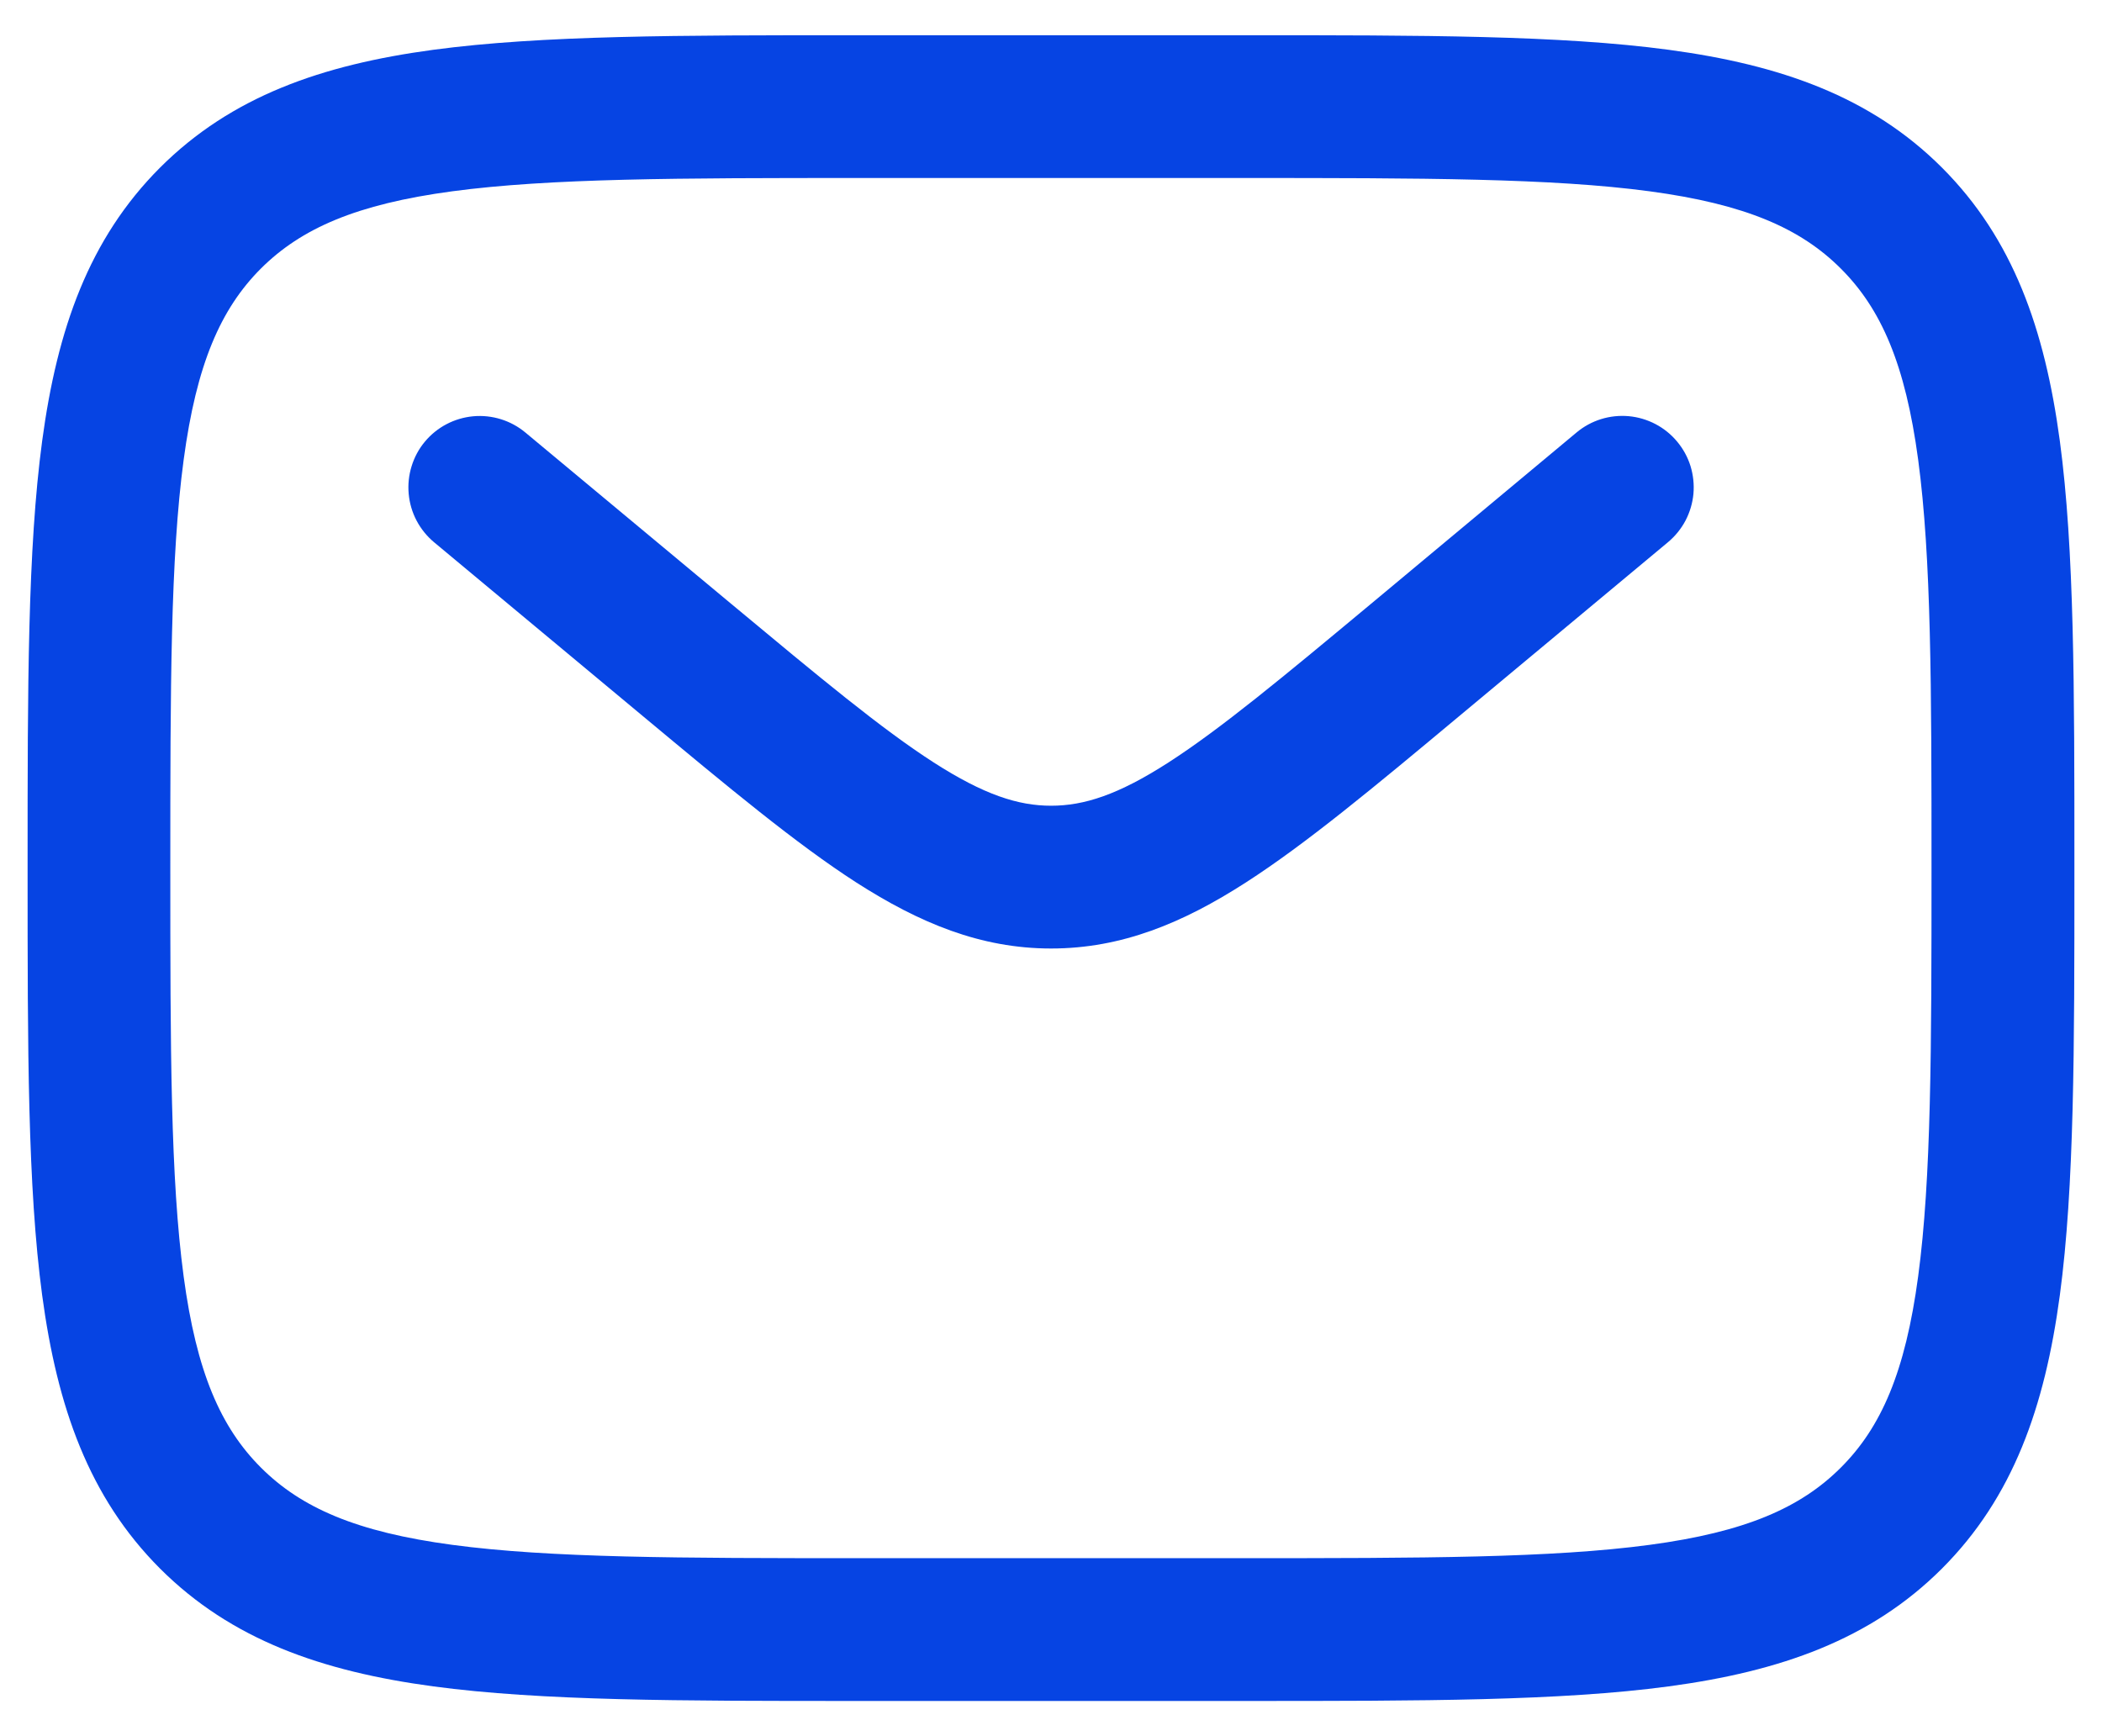 <svg width="46" height="38" viewBox="0 0 46 38" fill="none" xmlns="http://www.w3.org/2000/svg">
<path fill-rule="evenodd" clip-rule="evenodd" d="M18.717 0.771H27.283C31.113 0.771 34.146 0.771 36.519 1.09C38.961 1.419 40.938 2.11 42.498 3.669C44.056 5.229 44.748 7.206 45.077 9.648C45.396 12.023 45.396 15.054 45.396 18.883V19.117C45.396 22.946 45.396 25.979 45.077 28.352C44.748 30.794 44.056 32.771 42.498 34.331C40.938 35.89 38.961 36.581 36.519 36.91C34.144 37.229 31.113 37.229 27.283 37.229H18.717C14.888 37.229 11.854 37.229 9.481 36.91C7.04 36.581 5.063 35.89 3.502 34.331C1.944 32.771 1.252 30.794 0.923 28.352C0.604 25.977 0.604 22.946 0.604 19.117V18.883C0.604 15.054 0.604 12.021 0.923 9.648C1.252 7.206 1.944 5.229 3.502 3.669C5.063 2.11 7.04 1.419 9.481 1.09C11.856 0.771 14.888 0.771 18.717 0.771ZM9.896 4.187C7.8 4.469 6.592 4.998 5.708 5.879C4.829 6.76 4.3 7.969 4.019 10.065C3.731 12.206 3.727 15.027 3.727 19C3.727 22.973 3.731 25.794 4.019 27.938C4.3 30.031 4.829 31.24 5.71 32.121C6.592 33.002 7.8 33.531 9.896 33.812C12.038 34.1 14.858 34.104 18.831 34.104H27.165C31.138 34.104 33.961 34.1 36.102 33.812C38.196 33.531 39.404 33.002 40.285 32.121C41.167 31.24 41.696 30.031 41.977 27.935C42.265 25.794 42.269 22.973 42.269 19C42.269 15.027 42.265 12.206 41.977 10.062C41.696 7.969 41.167 6.76 40.285 5.879C39.404 4.998 38.196 4.469 36.1 4.187C33.961 3.9 31.138 3.896 27.165 3.896H18.831C14.858 3.896 12.04 3.9 9.896 4.187ZM9.298 9.667C9.563 9.348 9.944 9.149 10.357 9.111C10.769 9.074 11.18 9.202 11.498 9.467L16 13.215C17.944 14.833 19.292 15.954 20.433 16.688C21.535 17.396 22.283 17.635 23.002 17.635C23.721 17.635 24.469 17.398 25.571 16.688C26.71 15.954 28.061 14.833 30.004 13.215L34.502 9.465C34.66 9.333 34.842 9.234 35.038 9.173C35.234 9.112 35.44 9.091 35.644 9.109C35.849 9.128 36.047 9.187 36.229 9.282C36.411 9.378 36.572 9.508 36.703 9.666C36.834 9.823 36.934 10.005 36.995 10.201C37.055 10.397 37.077 10.603 37.059 10.808C37.04 11.012 36.981 11.211 36.886 11.393C36.79 11.574 36.66 11.735 36.502 11.867L31.927 15.679C30.079 17.221 28.583 18.467 27.261 19.317C25.886 20.202 24.546 20.76 23.002 20.76C21.458 20.76 20.119 20.2 18.742 19.317C17.421 18.467 15.925 17.219 14.077 15.681L9.5 11.869C9.342 11.737 9.212 11.576 9.116 11.394C9.021 11.213 8.962 11.014 8.944 10.809C8.925 10.605 8.947 10.399 9.008 10.202C9.069 10.006 9.166 9.824 9.298 9.667Z" fill="#0644E3"/>
</svg>
